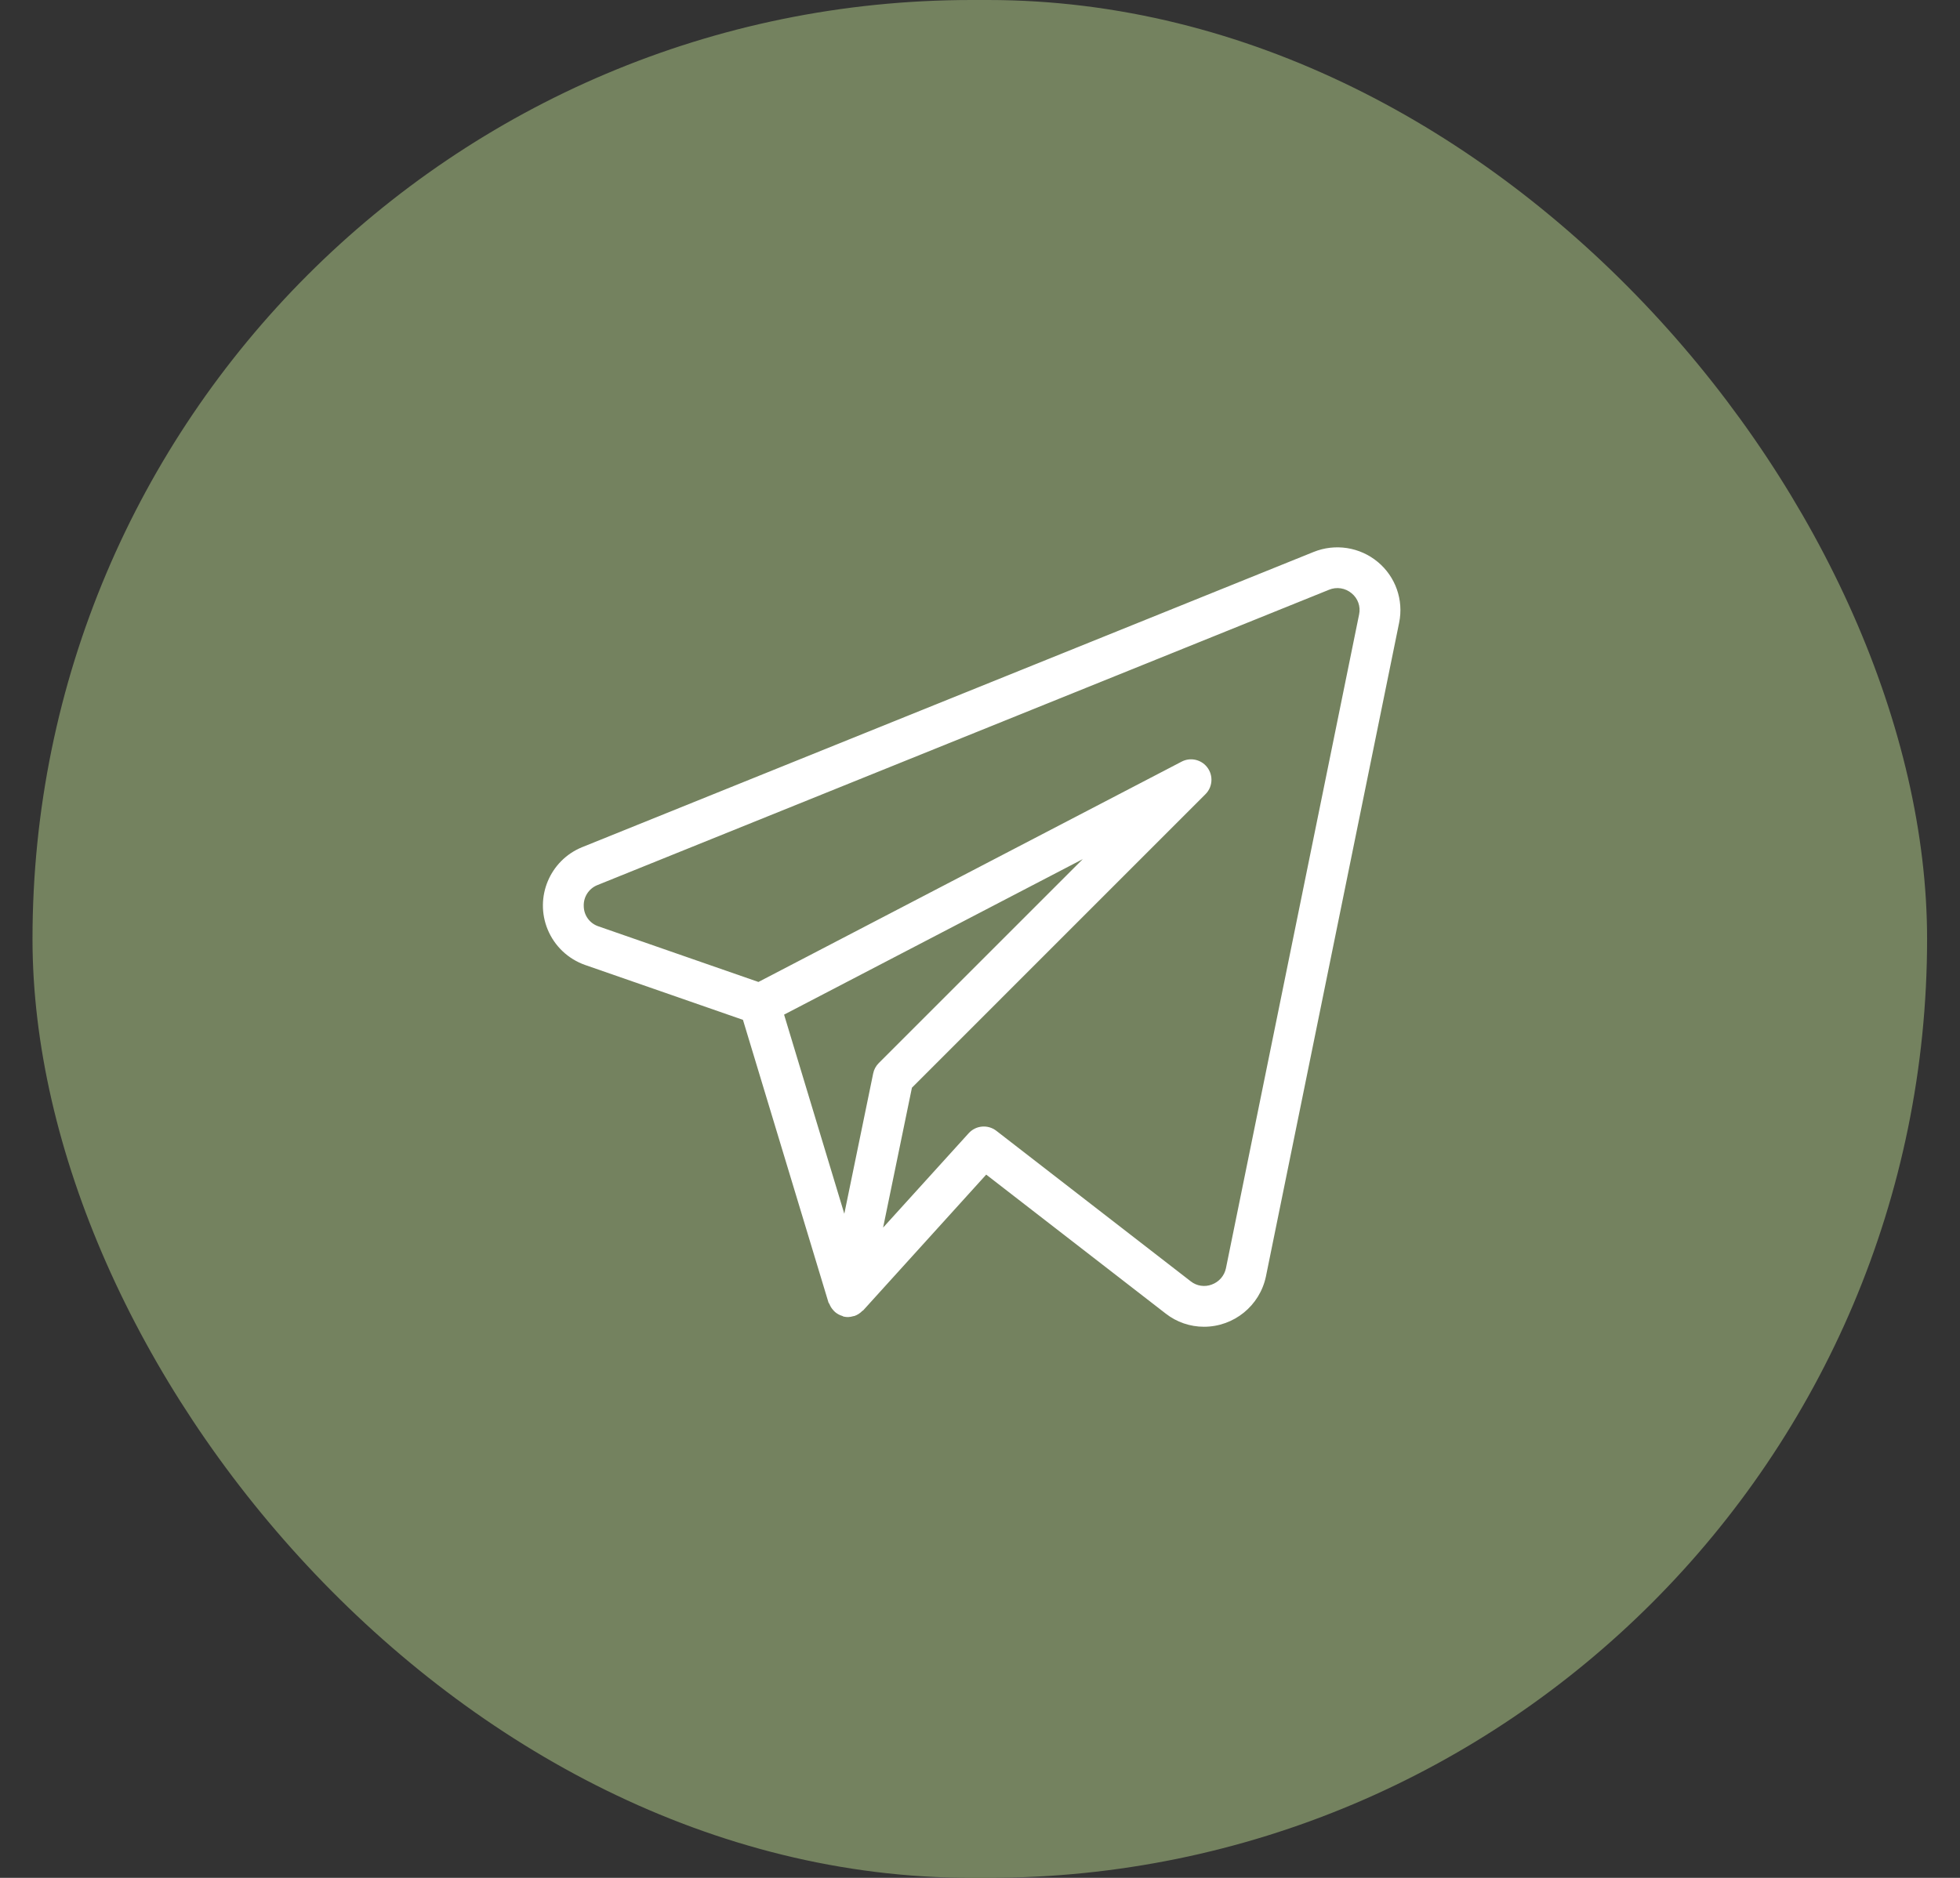 <?xml version="1.0" encoding="UTF-8"?> <svg xmlns="http://www.w3.org/2000/svg" width="48" height="46" viewBox="0 0 48 46" fill="none"><rect x="0" y="0" width="48" height="46" fill="#333333" stroke="none"/> <rect x="0.796" width="46.398" height="46" rx="23" fill="#74825F"></rect> <path d="M33.741 13.765C33.302 13.4 32.698 13.307 32.169 13.521L14.252 20.754C13.464 21.078 13.088 21.98 13.412 22.768C13.58 23.176 13.914 23.492 14.33 23.638L18.195 24.982L20.29 31.907C20.294 31.921 20.307 31.93 20.313 31.944C20.334 31.999 20.366 32.05 20.406 32.093C20.421 32.111 20.437 32.128 20.455 32.143C20.507 32.186 20.567 32.218 20.633 32.237C20.642 32.24 20.649 32.249 20.659 32.251L20.665 32.251L20.668 32.252C20.701 32.259 20.735 32.263 20.77 32.263C20.814 32.261 20.858 32.253 20.901 32.24C20.909 32.238 20.918 32.238 20.926 32.236C20.998 32.21 21.064 32.168 21.117 32.113C21.123 32.106 21.133 32.105 21.139 32.099L24.152 28.773L28.549 32.178C28.816 32.387 29.145 32.5 29.485 32.5C30.218 32.5 30.851 31.986 31.002 31.269L34.265 15.251C34.378 14.697 34.177 14.126 33.741 13.765ZM21.384 26.295L20.677 29.732L19.202 24.854L26.517 21.045L21.52 26.042C21.451 26.111 21.403 26.199 21.384 26.295ZM30.023 31.067C29.984 31.252 29.853 31.402 29.676 31.466C29.503 31.532 29.308 31.503 29.162 31.388L24.399 27.699C24.192 27.54 23.898 27.566 23.723 27.759L21.627 30.071L22.333 26.644L29.522 19.454C29.717 19.259 29.717 18.943 29.522 18.747C29.368 18.593 29.131 18.556 28.938 18.657L18.574 24.054L14.657 22.692C14.444 22.622 14.299 22.424 14.296 22.199C14.286 21.973 14.42 21.765 14.63 21.681L32.544 14.448C32.731 14.369 32.947 14.402 33.102 14.534C33.255 14.658 33.326 14.859 33.284 15.052L30.023 31.067Z" fill="white"></path> </svg> 